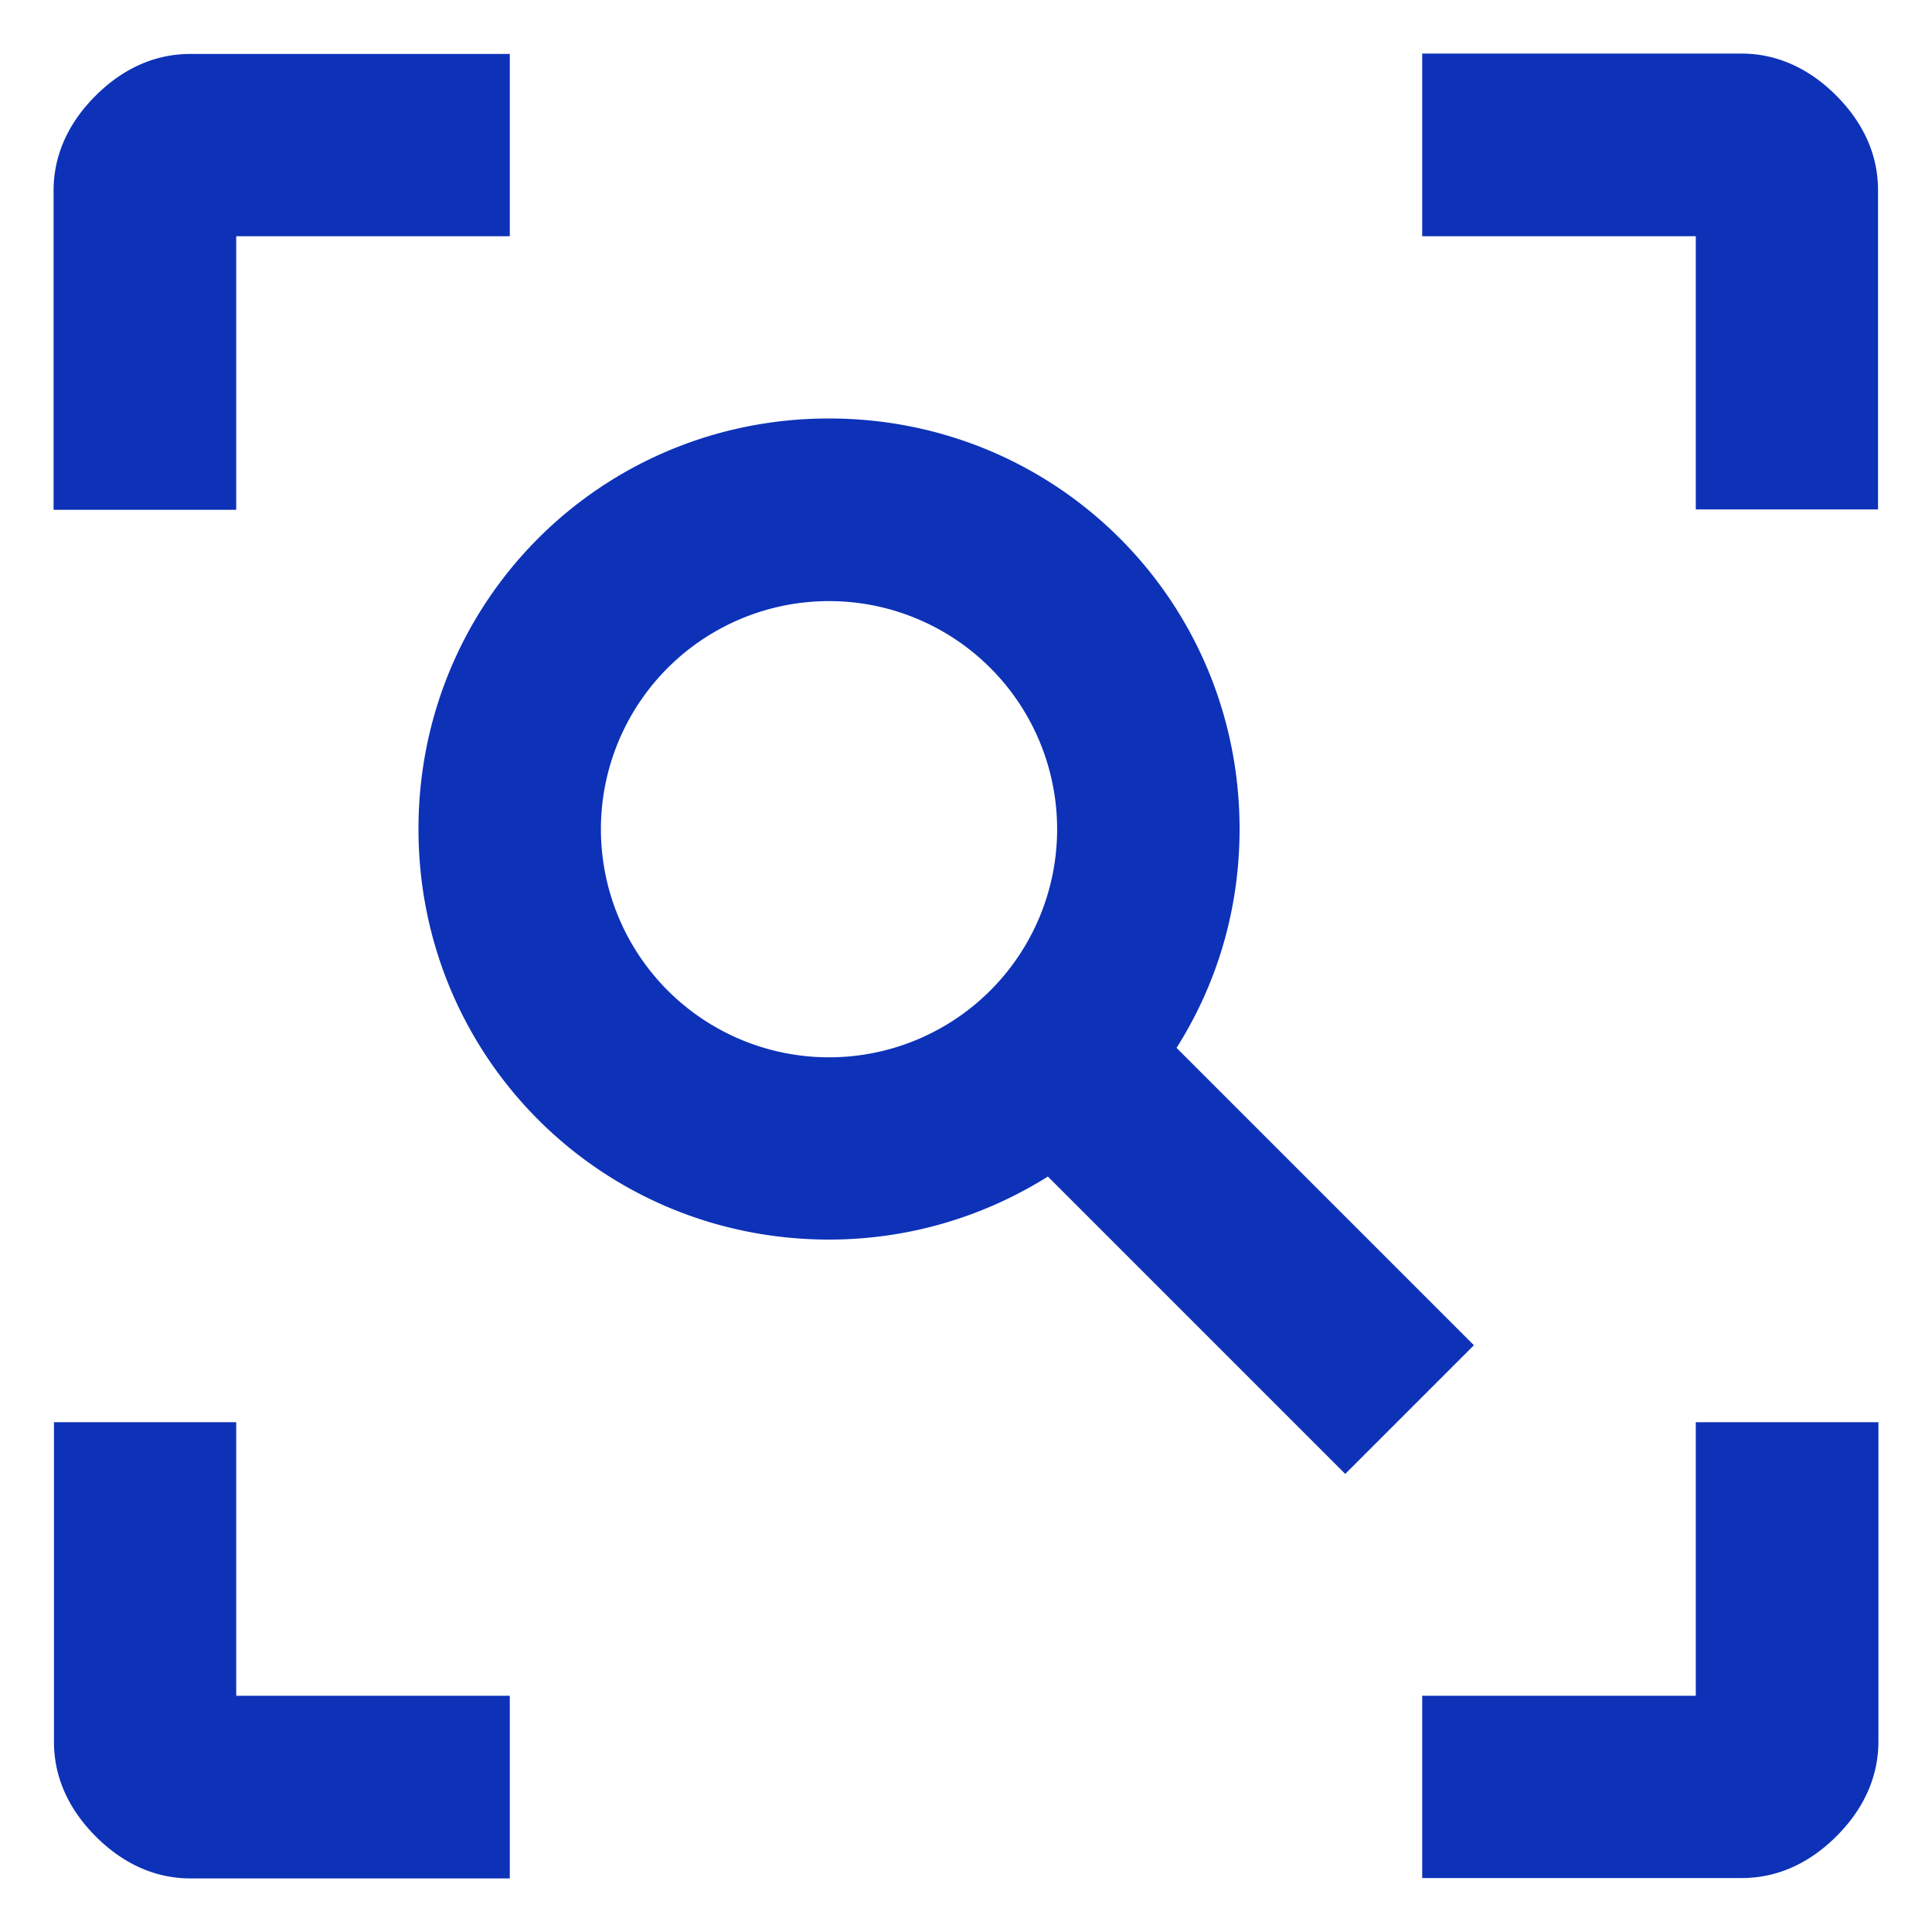 <svg xmlns="http://www.w3.org/2000/svg" fill="#0D32B8" viewBox="0 0 512 512"><path d="M376.9 497.8V449.4h72.5V376.9h48.4v84.6c0 9.4-3.9 17.9-11.1 25.1s-15.7 11.1-25.1 11.1H376.9zm-241.8 0H50.5c-9.4 0-17.9-3.9-25.1-11.1s-11.1-15.7-11.1-25.1V376.9H62.6v72.5h72.5v48.4zM376.9 14.2h84.6c9.4 0 17.9 3.9 25.1 11.1s11.1 15.7 11.1 25.1v84.6H449.4V62.6H376.9V14.2zm-241.8 0V62.6H62.6v72.5H14.2V50.5c0-9.4 3.9-17.9 11.1-25.1s15.7-11.1 25.1-11.1h84.6zm84.6 96.7c60.4 0 108.8 48.4 108.8 108.8c0 21.3-6 41.1-16.7 58l78.8 78.8-34.1 34.1-78.8-78.8c-16.9 10.6-36.8 16.7-58 16.7c-60.4 0-108.8-48.4-108.8-108.8s48.4-108.8 108.8-108.8zm0 48.4a60.4 60.4 0 1 0 0 120.9 60.4 60.4 0 1 0 0-120.9z"/></svg>